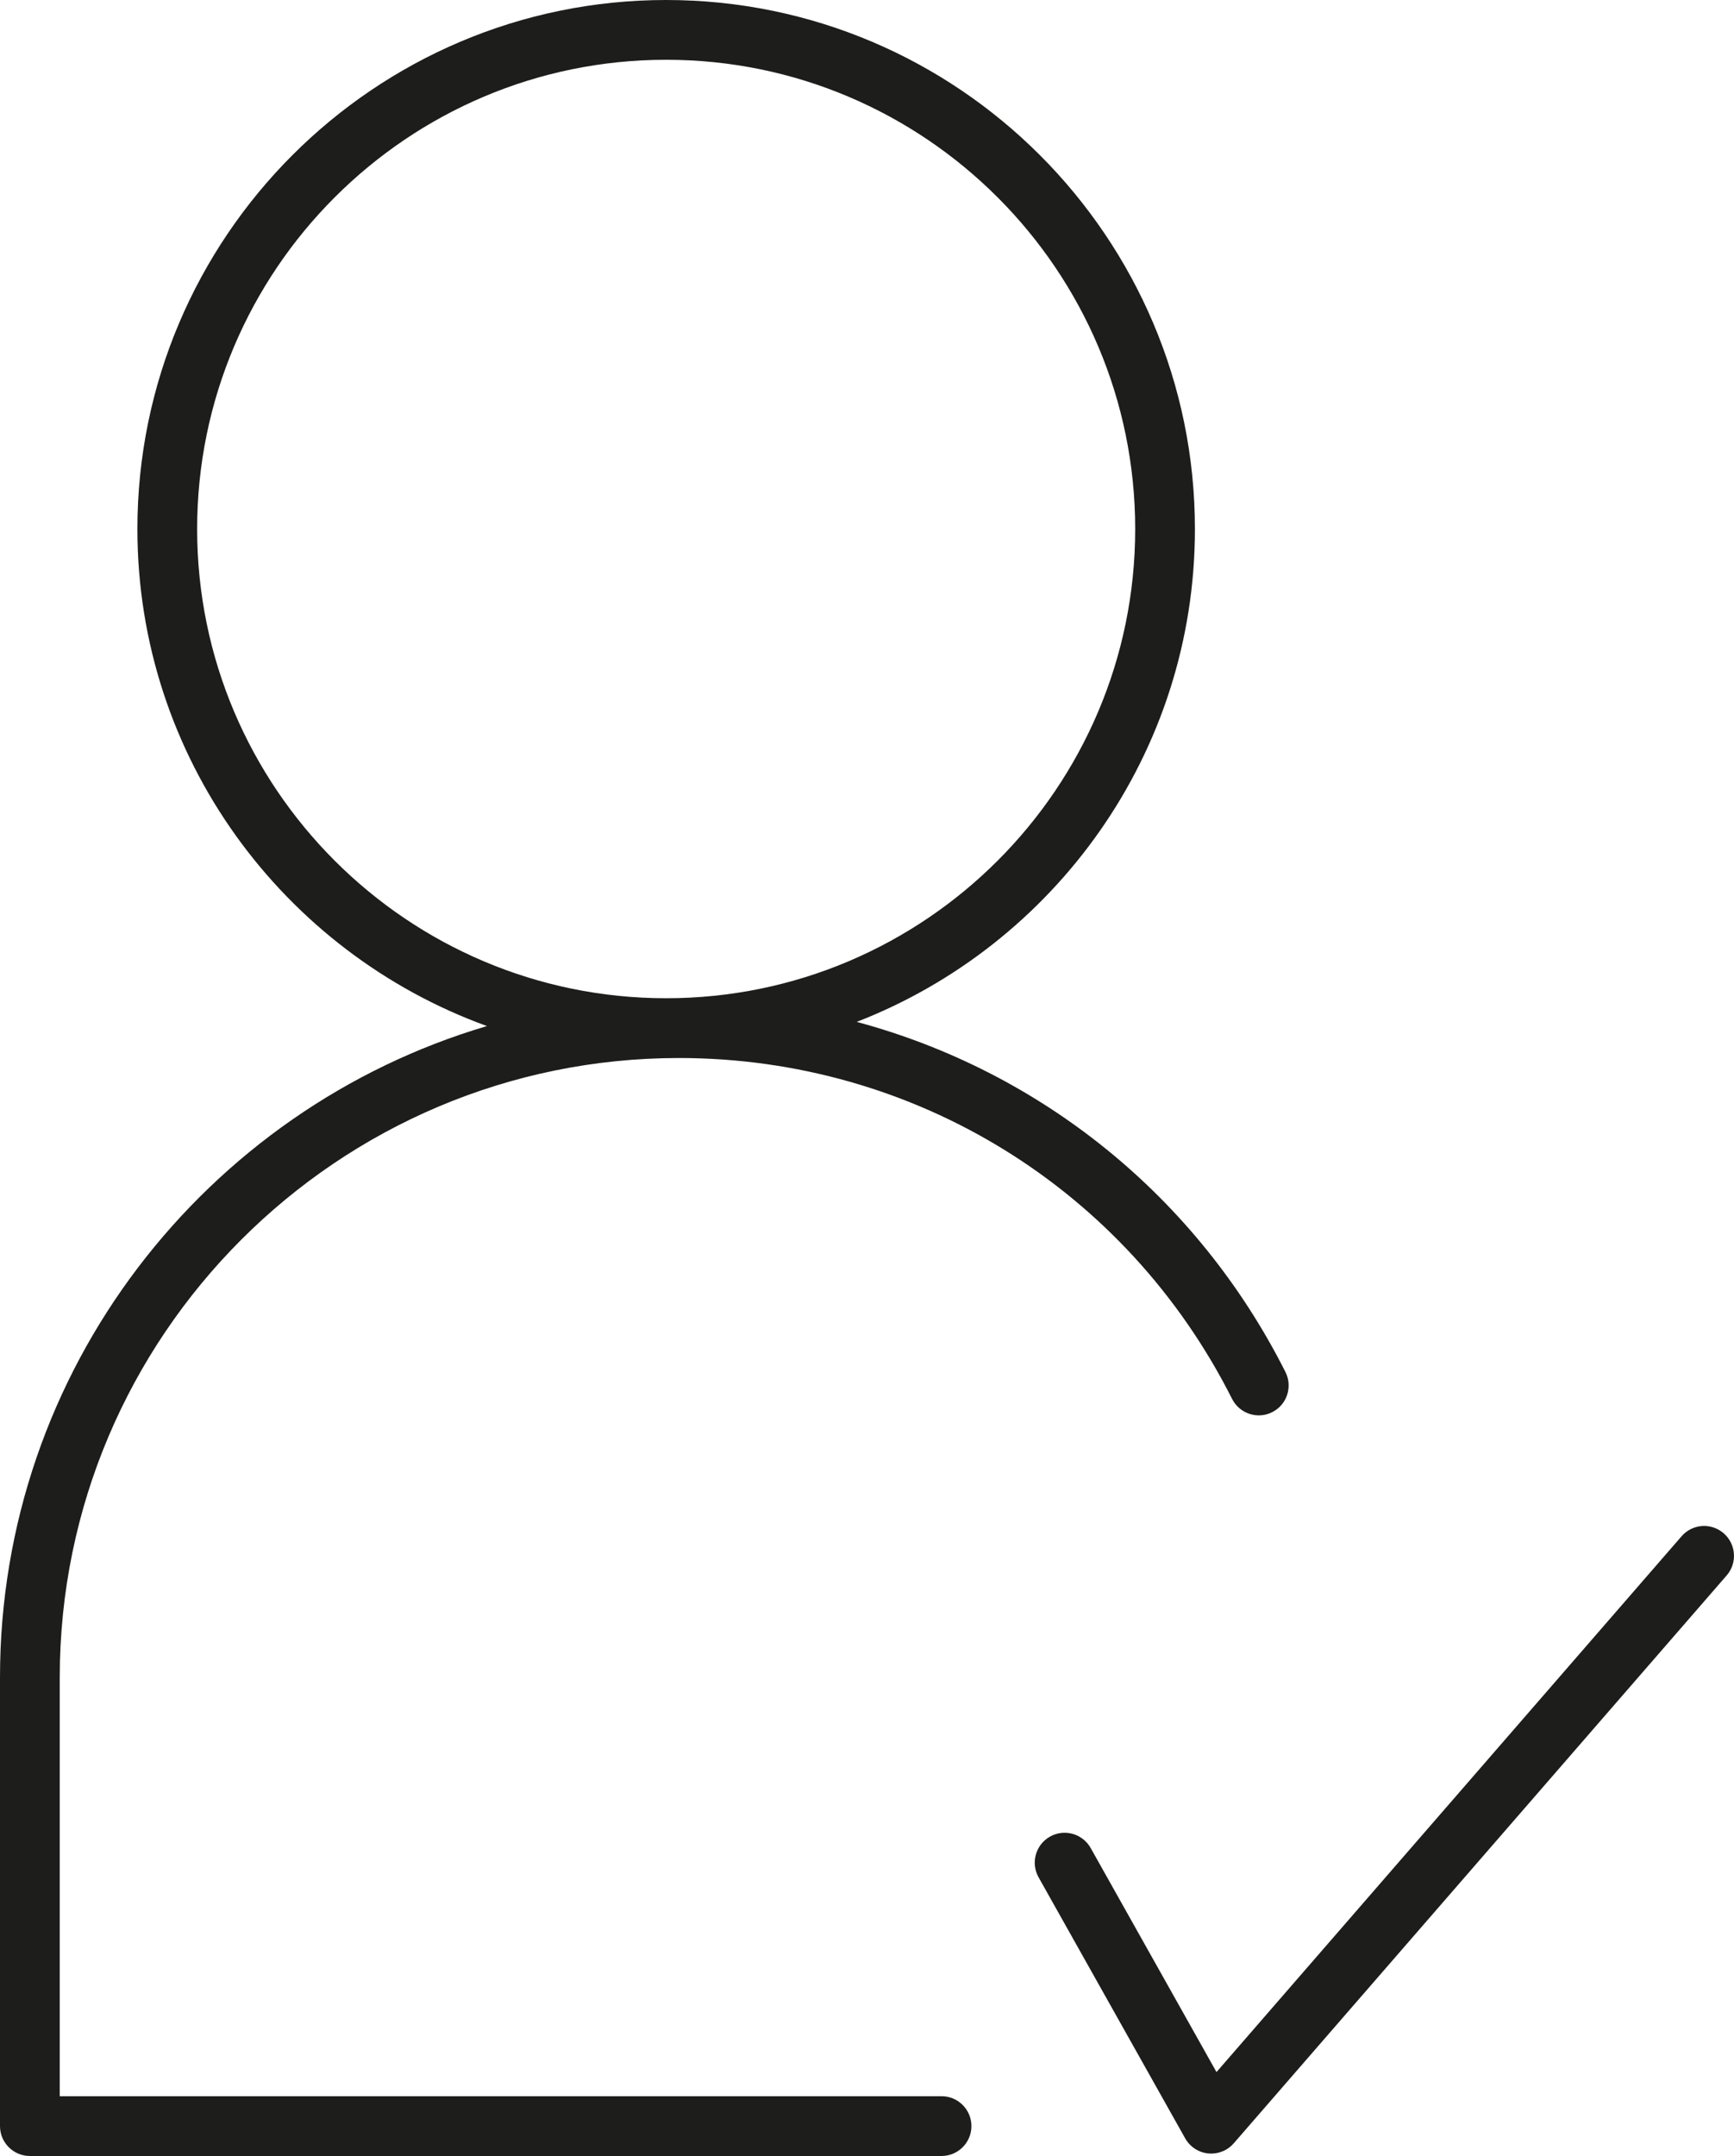 <svg viewBox="0 0 1691.32 2101.96" xmlns="http://www.w3.org/2000/svg" data-sanitized-data-name="Capa 2" data-name="Capa 2" id="Capa_2">
  <defs>
    <style>
      .cls-1 {
        fill: #1d1d1b;
      }
    </style>
  </defs>
  <g data-sanitized-data-name="Capa 1" data-name="Capa 1" id="Capa_1-2">
    <g>
      <path d="M918.37,2043.68H58.28v-408.27c0-333.01,270.93-603.91,603.93-603.91,229.44,0,436.19,127.36,539.56,332.37,7.26,14.34,24.77,20.18,39.14,12.89,14.36-7.23,20.14-24.76,12.9-39.12-86.49-171.51-239.01-293.19-418.15-341.36,192.67-74.81,329.85-261.74,329.85-480.53C1165.52,231.35,934.15,0,649.76,0S134.02,231.35,134.02,515.76c0,222.95,142.48,412.76,340.94,484.59C200.77,1081.34,0,1335.31,0,1635.41v437.41c0,16.1,13.07,29.14,29.14,29.14H918.37c16.07,0,29.14-13.04,29.14-29.14s-13.07-29.14-29.14-29.14ZM192.29,515.76c0-252.25,205.22-457.48,457.46-457.48s457.5,205.24,457.5,457.48-205.24,457.46-457.5,457.46-457.46-205.22-457.46-457.46Z" class="cls-1"></path>
      <path d="M1681.29,1494.88c-12.18-10.56-30.57-9.3-41.12,2.9l-453.62,522.37-122.73-218.45c-7.88-13.99-25.65-19.03-39.67-11.12-14.04,7.89-19.02,25.67-11.13,39.7l142.99,254.5c4.64,8.25,13.01,13.74,22.45,14.71,.98,.08,1.96,.13,2.94,.13,8.4,0,16.43-3.61,22.01-10.05l480.76-553.61c10.55-12.14,9.24-30.53-2.9-41.08Z" class="cls-1"></path>
    </g>
  </g>
</svg>